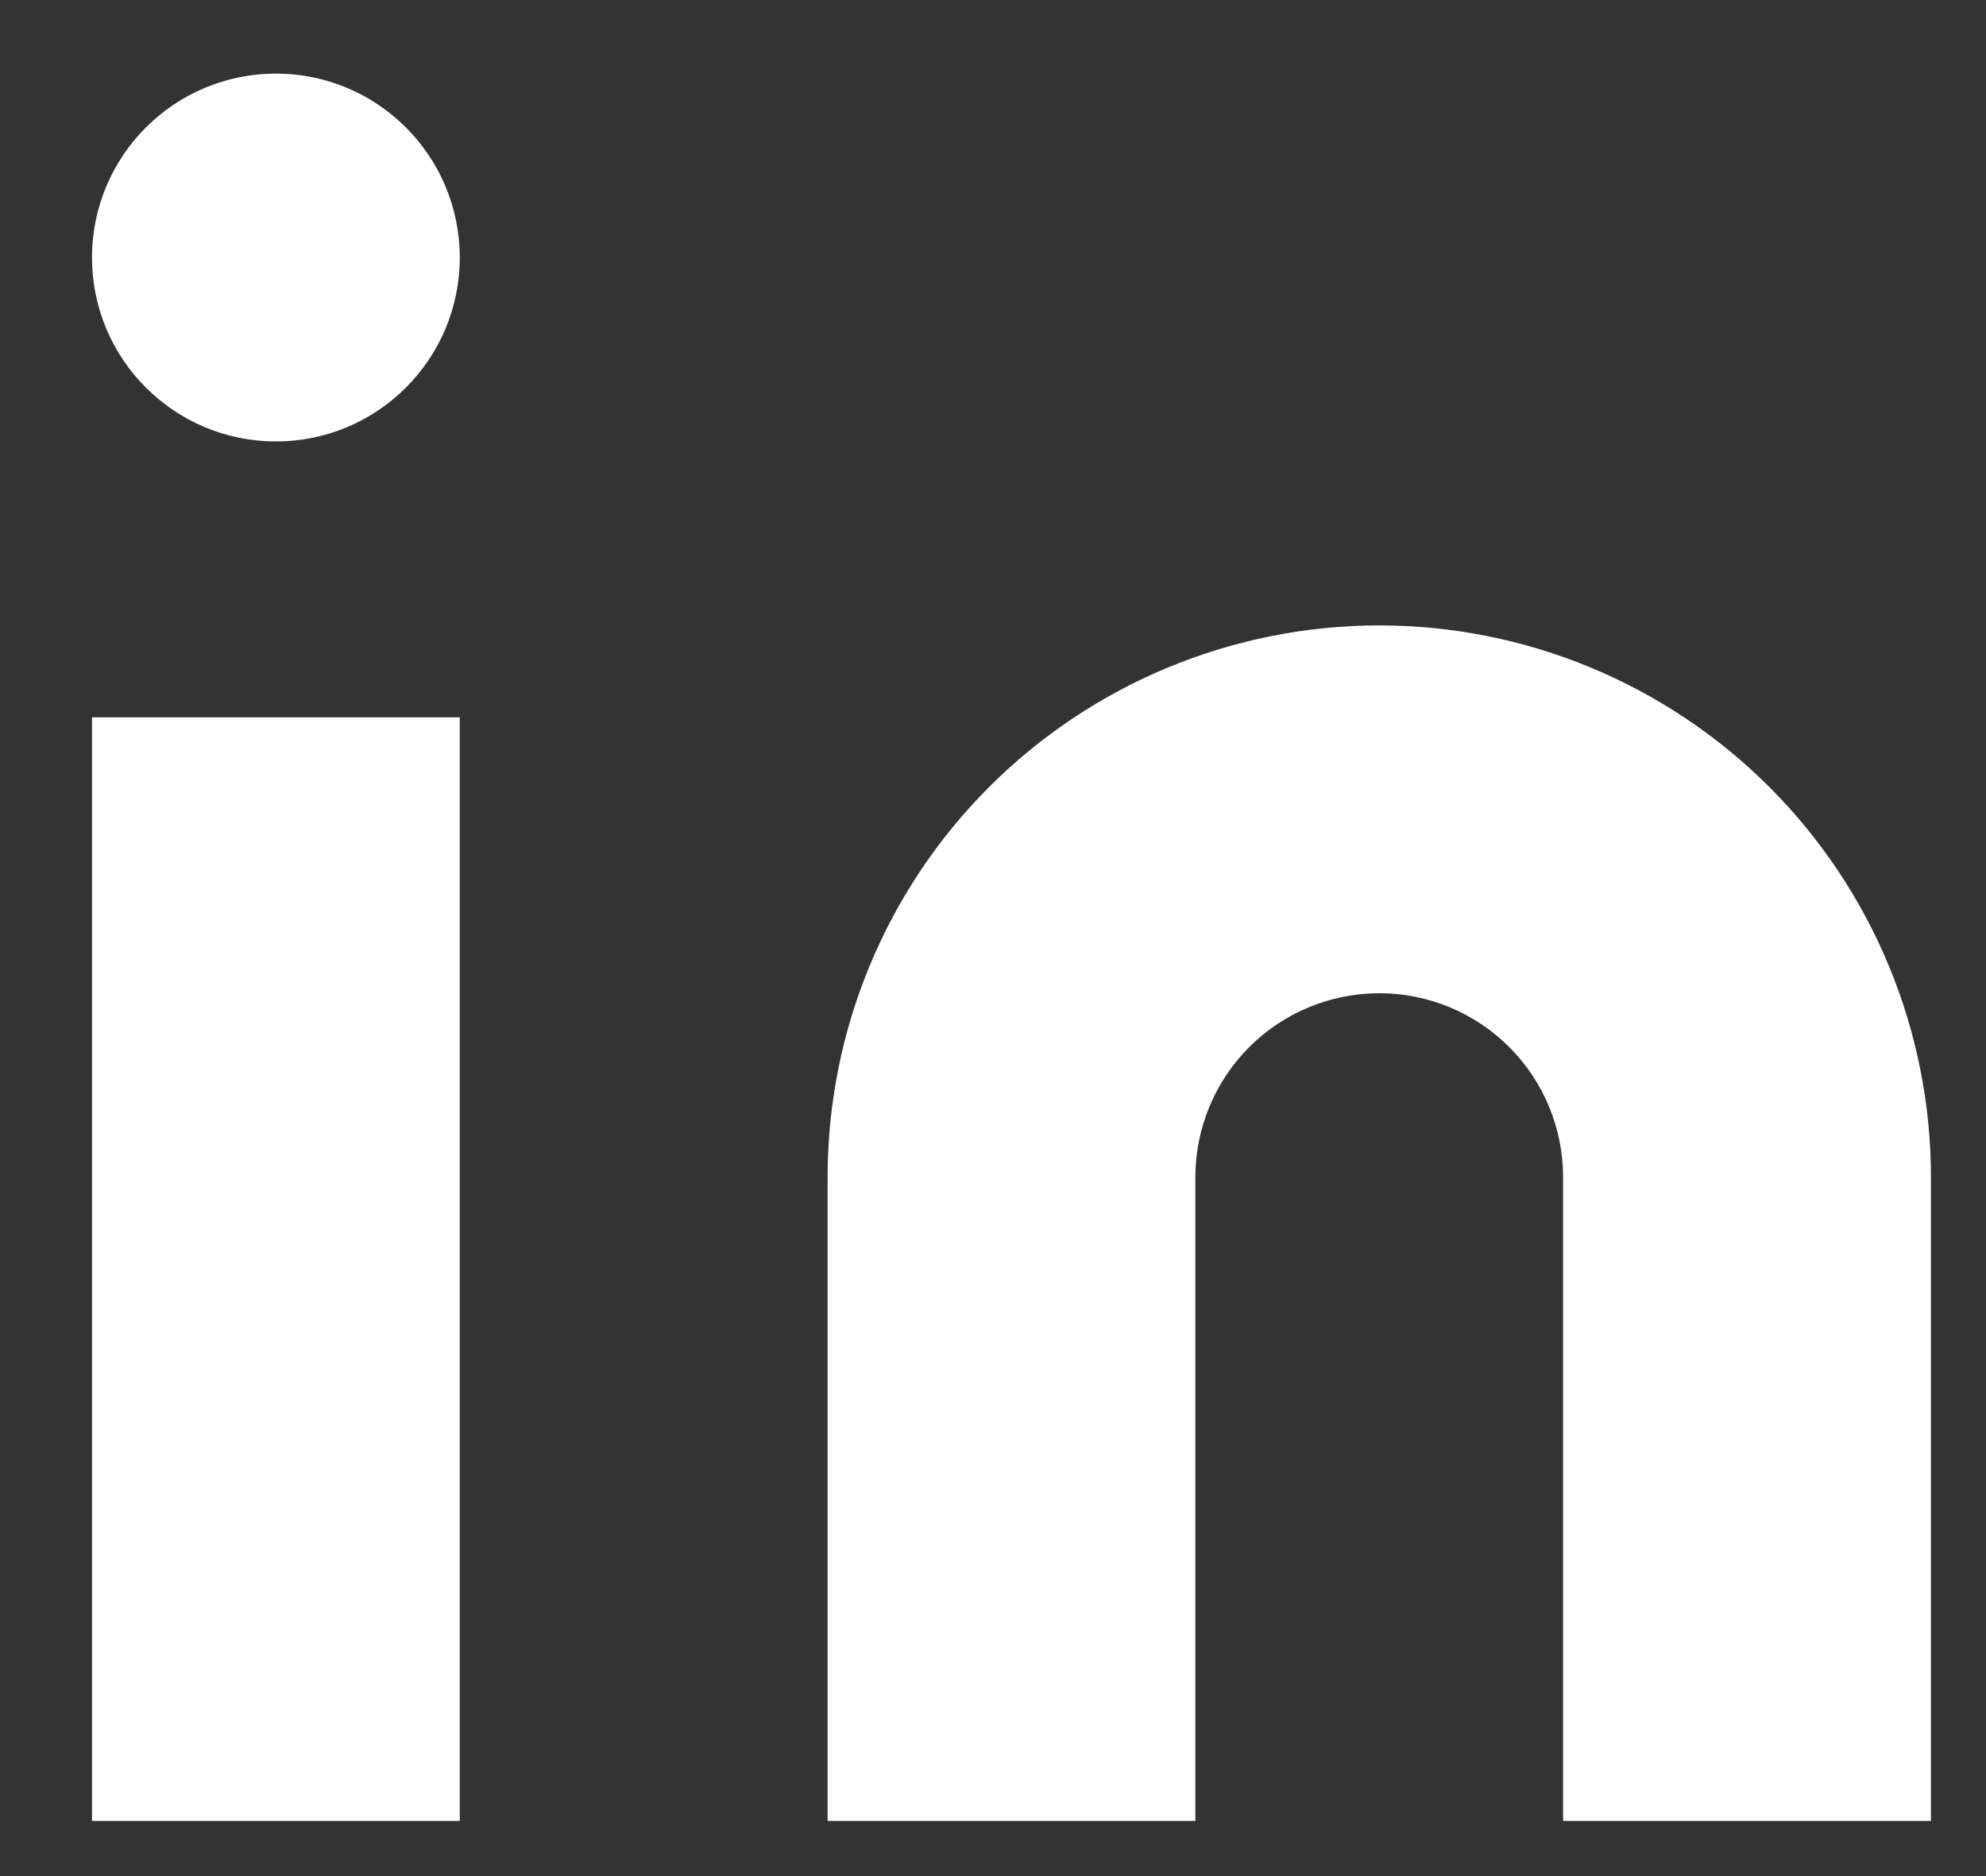 <svg width="18" height="17" viewBox="0 0 18 17" fill="none" xmlns="http://www.w3.org/2000/svg">
<rect x="0" y="0" width="18" height="17" fill="#333333" stroke="none"/>
<path d="M12.501 5.667C13.827 5.667 15.098 6.194 16.036 7.131C16.974 8.069 17.501 9.341 17.501 10.667V16.5H14.167V10.667C14.167 10.225 13.992 9.801 13.679 9.488C13.367 9.176 12.943 9 12.501 9C12.059 9 11.635 9.176 11.322 9.488C11.01 9.801 10.834 10.225 10.834 10.667V16.5H7.501V10.667C7.501 9.341 8.027 8.069 8.965 7.131C9.903 6.194 11.175 5.667 12.501 5.667Z" fill="white"/>
<path d="M4.167 6.5H0.834V16.5H4.167V6.5Z" fill="white"/>
<path d="M2.501 4C3.421 4 4.167 3.254 4.167 2.334C4.167 1.413 3.421 0.667 2.501 0.667C1.58 0.667 0.834 1.413 0.834 2.334C0.834 3.254 1.58 4 2.501 4Z" fill="white"/>
</svg>

